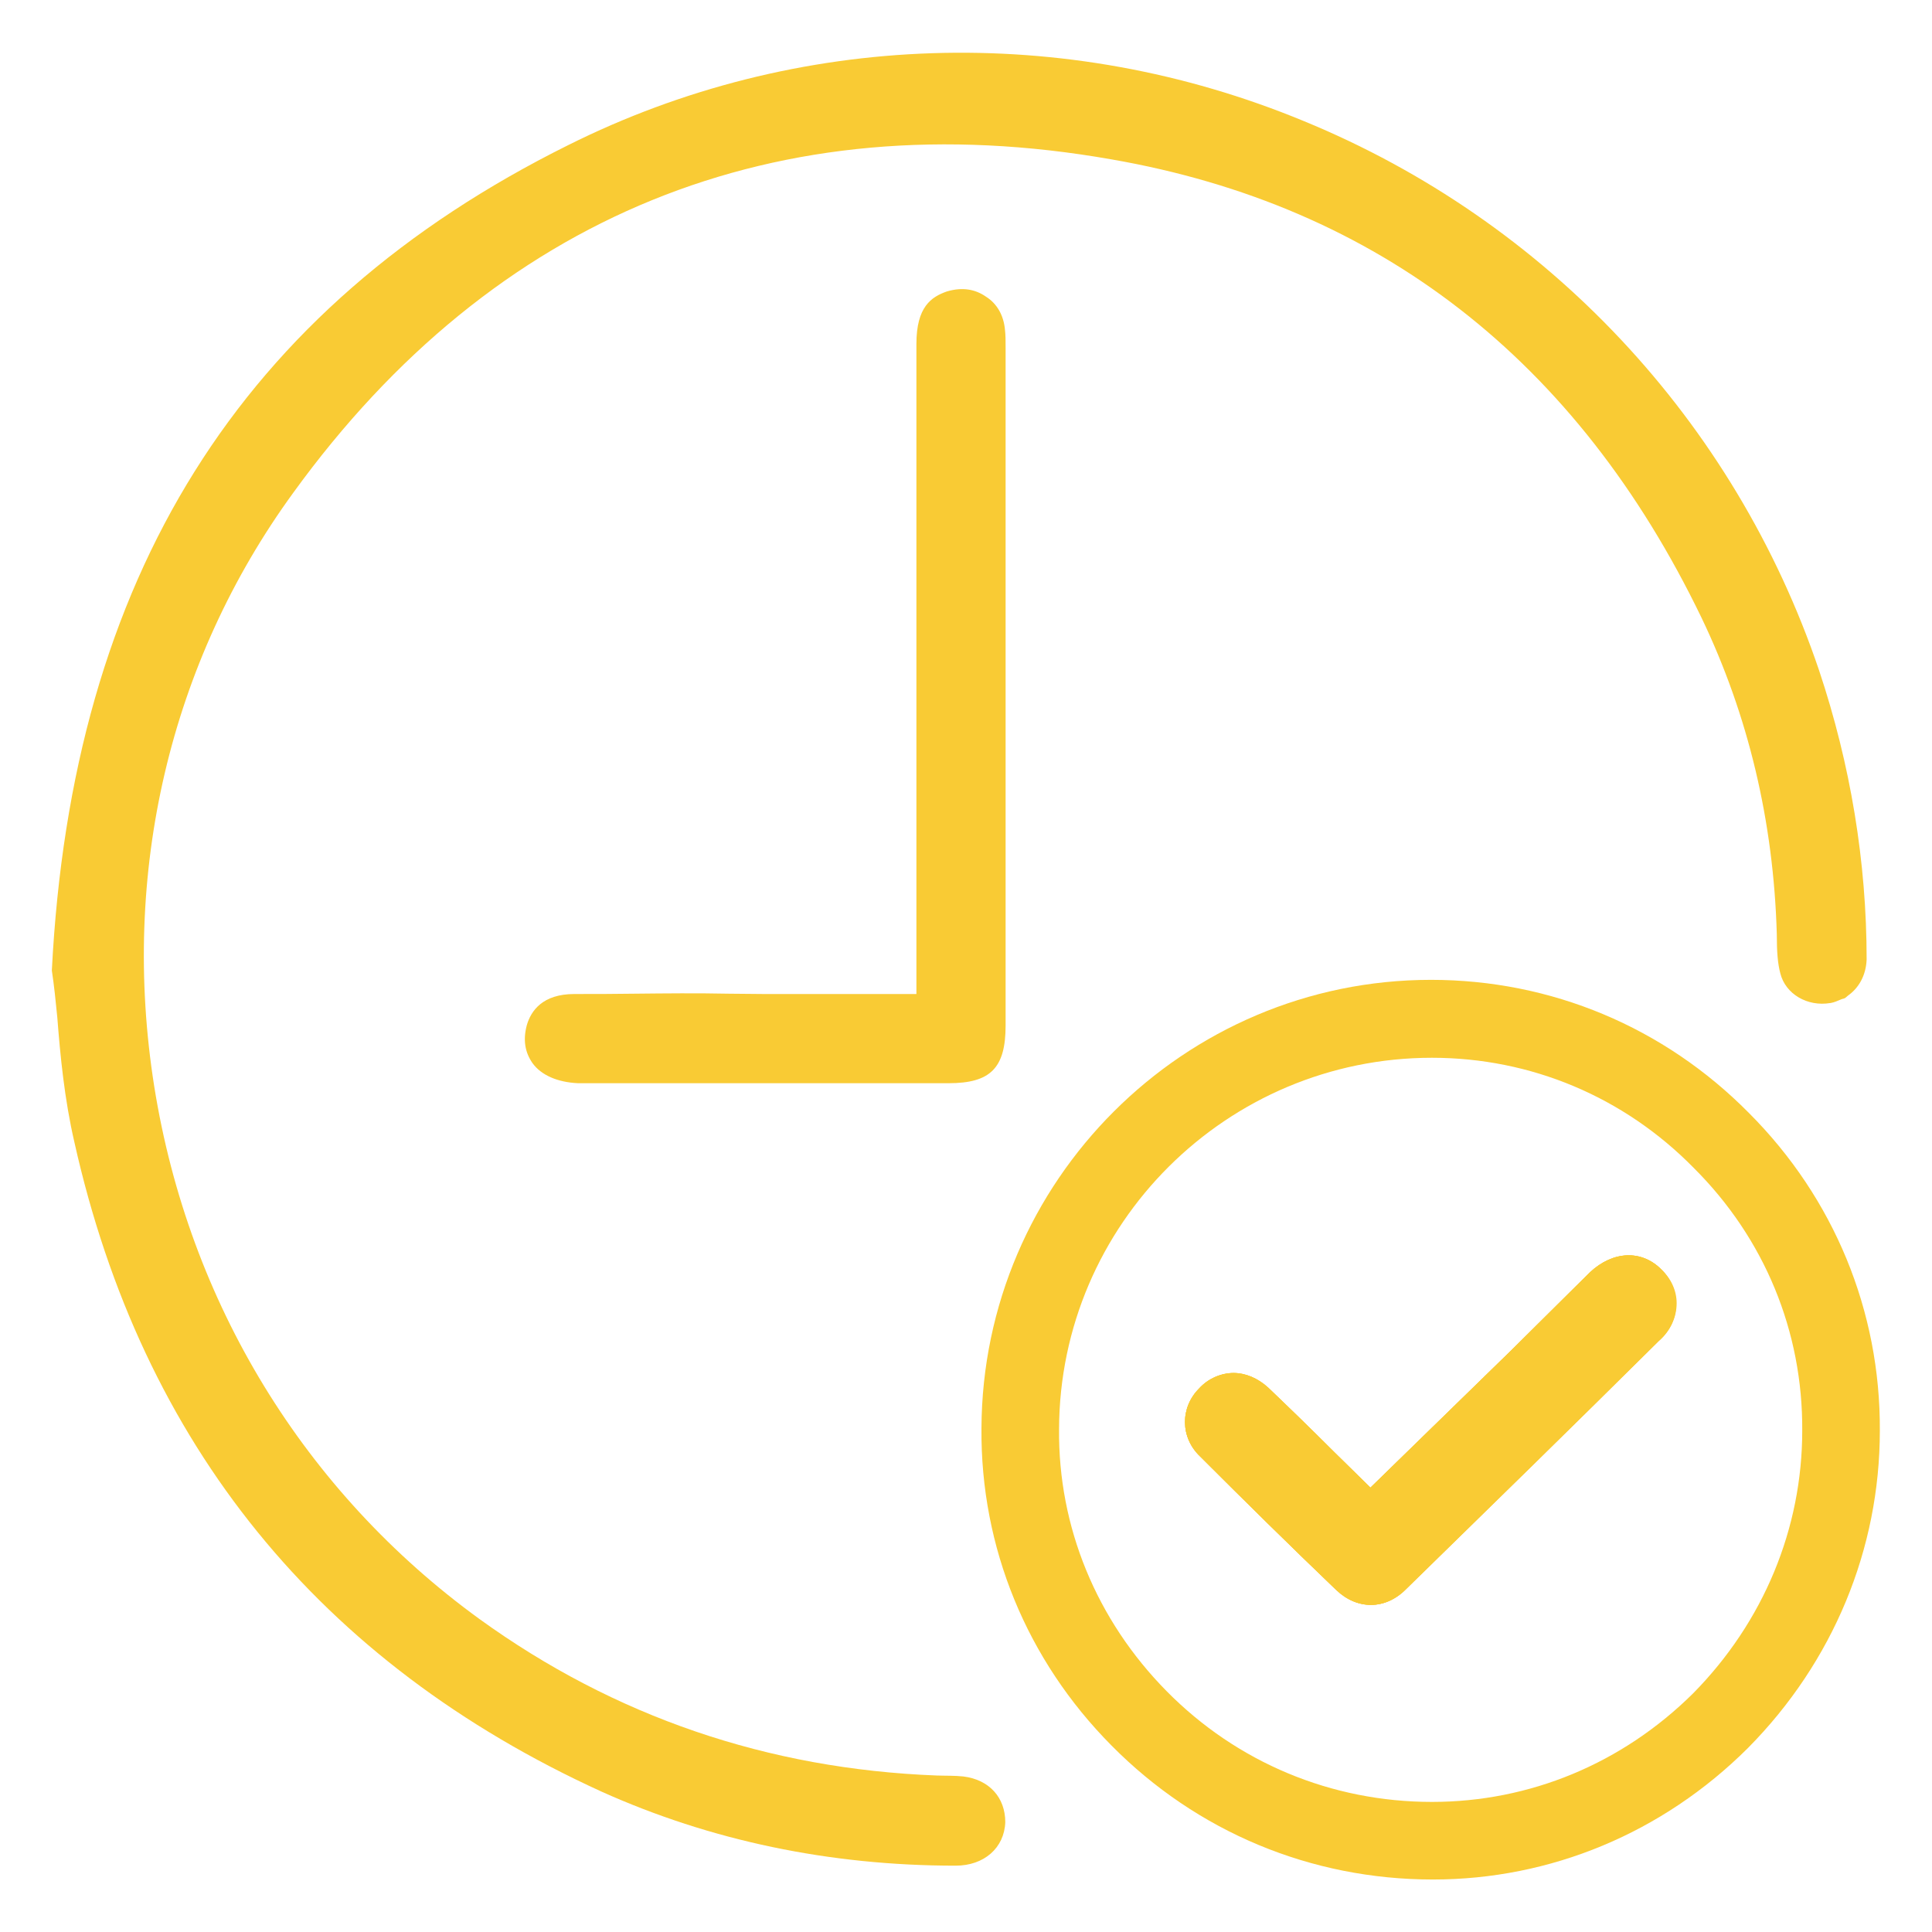 <?xml version="1.0" encoding="utf-8"?>
<!-- Generator: Adobe Illustrator 28.2.0, SVG Export Plug-In . SVG Version: 6.00 Build 0)  -->
<svg version="1.1" id="Layer_1" xmlns="http://www.w3.org/2000/svg" xmlns:xlink="http://www.w3.org/1999/xlink" x="0px" y="0px"
	 viewBox="0 0 60 60" style="enable-background:new 0 0 60 60;" xml:space="preserve">
<style type="text/css">
	.st0{fill:#F9CB34;}
</style>
<g>
	<g id="WeIUvb_00000176727842598101984350000001605644905636939166_">
		<g>
			<g>
				<path class="st0" d="M44.5,58.37c-3.79,0-7.33-1.48-9.98-4.16c-2.64-2.66-4.07-6.16-4.04-9.85c0.03-7.68,6.29-13.93,13.96-13.93
					c3.74,0,7.24,1.47,9.87,4.13c2.65,2.65,4.09,6.16,4.07,9.87c0,3.68-1.45,7.18-4.09,9.85l-0.01,0.01
					C51.63,56.93,48.15,58.37,44.5,58.37z M44.47,32.85c-6.37,0-11.56,5.17-11.58,11.53c-0.03,3.04,1.16,5.93,3.34,8.14
					c2.19,2.22,5.12,3.44,8.24,3.44c3.04,0,5.91-1.19,8.11-3.37c2.19-2.22,3.39-5.12,3.39-8.16c0.02-3.08-1.17-5.97-3.37-8.16
					C50.43,34.06,47.54,32.85,44.47,32.85z"/>
			</g>
			<g>
				<path class="st0" d="M51.51,41.65c-2.59,2.57-5.22,5.14-7.84,7.7C43.03,50,42.15,50,41.5,49.38c-1.42-1.36-2.84-2.76-4.23-4.15
					c-0.62-0.59-0.62-1.52-0.03-2.11c0.29-0.32,0.7-0.48,1.07-0.48c0.37,0,0.75,0.16,1.07,0.45c0.67,0.64,1.36,1.31,2.06,2.01
					l1.12,1.1l4.39-4.28c0.8-0.8,1.63-1.61,2.43-2.41c0.72-0.67,1.61-0.7,2.22-0.08c0.29,0.29,0.45,0.67,0.45,1.04
					C52.07,40.9,51.88,41.33,51.51,41.65z"/>
				<path class="st0" d="M41.5,49.38c-1.42-1.36-2.84-2.76-4.23-4.15c-0.62-0.59-0.62-1.52-0.03-2.11c0.29-0.32,0.7-0.48,1.07-0.48
					c0.37,0,0.75,0.16,1.07,0.45c0.67,0.64,1.36,1.31,2.06,2.01l1.12,1.1l4.39-4.28c0.8-0.8,1.63-1.61,2.43-2.41
					c0.72-0.67,1.61-0.7,2.22-0.08c0.29,0.29,0.45,0.67,0.45,1.04c0,0.43-0.19,0.86-0.56,1.18c-2.59,2.57-5.22,5.14-7.84,7.7
					C43.03,50,42.15,50,41.5,49.38z"/>
				<path class="st0" d="M52.07,40.47c0,0.43-0.19,0.86-0.56,1.18c-2.59,2.57-5.22,5.14-7.84,7.7C43.03,50,42.15,50,41.5,49.38
					c-1.42-1.36-2.84-2.76-4.23-4.15c-0.62-0.59-0.62-1.52-0.03-2.11c0.29-0.32,0.7-0.48,1.07-0.48c0.37,0,0.75,0.16,1.07,0.45
					c0.67,0.64,1.36,1.31,2.06,2.01l1.12,1.1l4.39-4.28c0.8-0.8,1.63-1.61,2.43-2.41c0.72-0.67,1.61-0.7,2.22-0.08
					C51.91,39.72,52.07,40.1,52.07,40.47z"/>
			</g>
		</g>
	</g>
	<g id="tNRZdA_00000101801398153088181280000007703768309001772967_">
		<g>
			<g>
				<path class="st0" d="M56.49,20.81c-2.62-7.74-8.45-13.95-16-17.05c-7.42-3.07-15.75-2.8-22.85,0.75
					C7.48,9.56,2.23,17.92,1.61,30.14c0.07,0.46,0.12,0.95,0.17,1.46c0.09,1.17,0.22,2.53,0.53,3.87
					c2.1,9.39,7.61,16.17,16.37,20.17c3.38,1.52,7.08,2.3,11,2.3c0.88,0,1.51-0.55,1.54-1.35c0-0.77-0.5-1.32-1.3-1.42
					c-0.28-0.03-0.55-0.02-0.83-0.03c-5.24-0.2-10.01-1.83-14.2-4.86c-5.44-3.95-9.03-9.83-10.1-16.54
					c-1.05-6.62,0.48-13.17,4.32-18.44c6.23-8.6,15.02-12.18,25.41-10.35c8.29,1.44,14.46,6.23,18.32,14.23
					c1.46,3.04,2.24,6.34,2.34,9.82c0,0.57,0.03,0.93,0.11,1.23c0.16,0.64,0.84,1.04,1.55,0.92c0,0,0,0,0.01,0l0,0c0,0,0,0,0,0
					c0.12-0.02,0.22-0.07,0.32-0.11c0.04-0.02,0.08-0.02,0.12-0.04c0.04-0.02,0.07-0.06,0.1-0.08c0.34-0.24,0.56-0.63,0.58-1.12
					V29.8C57.97,26.77,57.47,23.74,56.49,20.81z"/>
				<path class="st0" d="M30.63,9.22c-0.34-0.24-0.74-0.31-1.22-0.17c-0.49,0.17-0.95,0.48-0.95,1.63v20.19H23.7
					c-0.36,0-0.72-0.01-1.08-0.01c-0.99-0.02-1.94-0.01-2.92,0c-0.62,0.01-1.24,0.01-1.86,0.01c-0.99,0-1.35,0.52-1.48,0.97
					c-0.12,0.45-0.06,0.84,0.18,1.18c0.27,0.37,0.77,0.59,1.41,0.62h11.51c1.3,0,1.77-0.47,1.77-1.79V10.83c0-0.26,0-0.42-0.02-0.59
					C31.17,9.79,30.96,9.43,30.63,9.22z"/>
			</g>
		</g>
	</g>
</g>
</svg>
